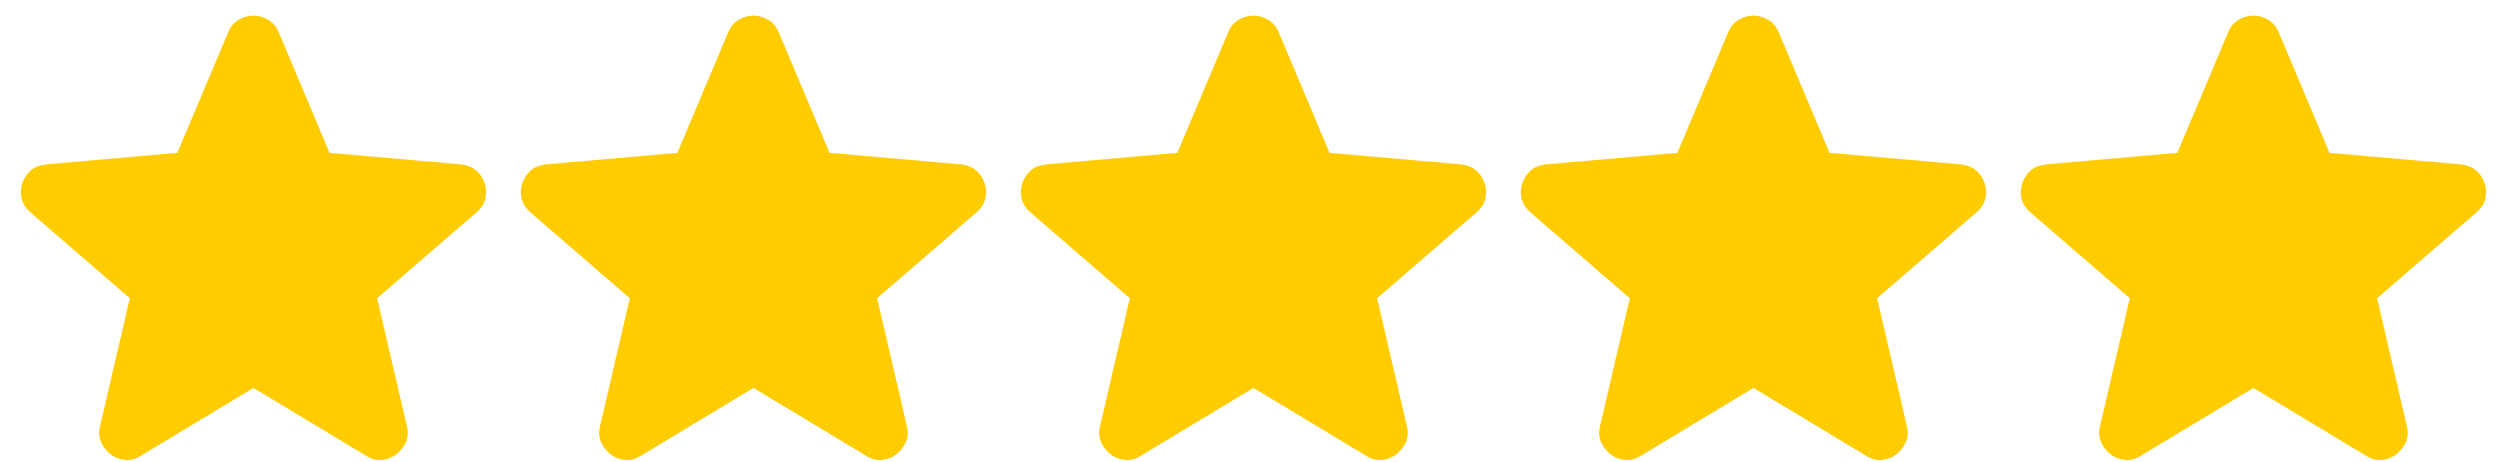 <?xml version="1.0" encoding="UTF-8"?> <svg xmlns="http://www.w3.org/2000/svg" width="92" height="17" viewBox="0 0 92 17" fill="none"><path d="M9.327 14.275L5.177 16.775C4.994 16.892 4.802 16.942 4.602 16.925C4.402 16.909 4.227 16.842 4.077 16.725C3.927 16.608 3.811 16.463 3.727 16.288C3.644 16.113 3.627 15.918 3.677 15.7L4.777 10.975L1.102 7.8C0.936 7.65 0.832 7.479 0.79 7.287C0.749 7.095 0.761 6.908 0.827 6.725C0.893 6.543 0.993 6.393 1.127 6.275C1.261 6.158 1.445 6.083 1.677 6.05L6.527 5.625L8.402 1.175C8.486 0.975 8.615 0.825 8.79 0.725C8.966 0.625 9.145 0.575 9.327 0.575C9.51 0.575 9.689 0.625 9.864 0.725C10.04 0.825 10.169 0.975 10.252 1.175L12.127 5.625L16.977 6.05C17.211 6.084 17.394 6.159 17.527 6.275C17.661 6.392 17.761 6.542 17.828 6.725C17.894 6.909 17.907 7.096 17.866 7.288C17.824 7.48 17.72 7.651 17.552 7.8L13.877 10.975L14.977 15.7C15.027 15.917 15.011 16.113 14.928 16.288C14.844 16.463 14.727 16.609 14.578 16.725C14.428 16.841 14.252 16.908 14.053 16.925C13.852 16.942 13.661 16.892 13.477 16.775L9.327 14.275Z" fill="#FFCC00"></path><path d="M27.727 14.275L23.577 16.775C23.394 16.892 23.202 16.942 23.002 16.925C22.802 16.909 22.627 16.842 22.477 16.725C22.327 16.608 22.211 16.463 22.127 16.288C22.044 16.113 22.027 15.918 22.077 15.7L23.177 10.975L19.502 7.8C19.336 7.65 19.232 7.479 19.19 7.287C19.149 7.095 19.161 6.908 19.227 6.725C19.293 6.543 19.393 6.393 19.527 6.275C19.661 6.158 19.845 6.083 20.077 6.05L24.927 5.625L26.802 1.175C26.886 0.975 27.015 0.825 27.19 0.725C27.366 0.625 27.545 0.575 27.727 0.575C27.91 0.575 28.089 0.625 28.264 0.725C28.44 0.825 28.569 0.975 28.652 1.175L30.527 5.625L35.377 6.05C35.611 6.084 35.794 6.159 35.927 6.275C36.061 6.392 36.161 6.542 36.227 6.725C36.294 6.909 36.307 7.096 36.265 7.288C36.224 7.48 36.12 7.651 35.952 7.8L32.277 10.975L33.377 15.7C33.427 15.917 33.411 16.113 33.327 16.288C33.244 16.463 33.127 16.609 32.977 16.725C32.827 16.841 32.652 16.908 32.452 16.925C32.252 16.942 32.061 16.892 31.877 16.775L27.727 14.275Z" fill="#FFCC00"></path><path d="M46.127 14.275L41.977 16.775C41.794 16.892 41.602 16.942 41.402 16.925C41.202 16.909 41.027 16.842 40.877 16.725C40.727 16.608 40.61 16.463 40.527 16.288C40.444 16.113 40.427 15.918 40.477 15.7L41.577 10.975L37.902 7.8C37.735 7.65 37.631 7.479 37.59 7.287C37.548 7.095 37.561 6.908 37.627 6.725C37.693 6.543 37.793 6.393 37.927 6.275C38.061 6.158 38.244 6.083 38.477 6.05L43.327 5.625L45.202 1.175C45.285 0.975 45.414 0.825 45.59 0.725C45.765 0.625 45.944 0.575 46.127 0.575C46.309 0.575 46.489 0.625 46.664 0.725C46.839 0.825 46.968 0.975 47.052 1.175L48.927 5.625L53.777 6.05C54.01 6.084 54.194 6.159 54.327 6.275C54.46 6.392 54.56 6.542 54.627 6.725C54.694 6.909 54.706 7.096 54.665 7.288C54.623 7.48 54.519 7.651 54.352 7.8L50.677 10.975L51.777 15.7C51.827 15.917 51.81 16.113 51.727 16.288C51.644 16.463 51.527 16.609 51.377 16.725C51.227 16.841 51.052 16.908 50.852 16.925C50.652 16.942 50.46 16.892 50.277 16.775L46.127 14.275Z" fill="#FFCC00"></path><path d="M64.527 14.275L60.377 16.775C60.193 16.892 60.002 16.942 59.802 16.925C59.602 16.909 59.427 16.842 59.277 16.725C59.127 16.608 59.01 16.463 58.927 16.288C58.843 16.113 58.827 15.918 58.877 15.7L59.977 10.975L56.302 7.8C56.135 7.65 56.031 7.479 55.99 7.287C55.948 7.095 55.961 6.908 56.027 6.725C56.093 6.543 56.193 6.393 56.327 6.275C56.461 6.158 56.644 6.083 56.877 6.05L61.727 5.625L63.602 1.175C63.685 0.975 63.814 0.825 63.99 0.725C64.165 0.625 64.344 0.575 64.527 0.575C64.709 0.575 64.888 0.625 65.064 0.725C65.239 0.825 65.368 0.975 65.452 1.175L67.327 5.625L72.177 6.05C72.41 6.084 72.593 6.159 72.727 6.275C72.86 6.392 72.96 6.542 73.027 6.725C73.093 6.909 73.106 7.096 73.065 7.288C73.023 7.48 72.919 7.651 72.752 7.8L69.077 10.975L70.177 15.7C70.227 15.917 70.21 16.113 70.127 16.288C70.043 16.463 69.927 16.609 69.777 16.725C69.627 16.841 69.452 16.908 69.252 16.925C69.052 16.942 68.86 16.892 68.677 16.775L64.527 14.275Z" fill="#FFCC00"></path><path d="M82.926 14.275L78.776 16.775C78.593 16.892 78.401 16.942 78.201 16.925C78.001 16.909 77.826 16.842 77.676 16.725C77.526 16.608 77.409 16.463 77.326 16.288C77.243 16.113 77.226 15.918 77.276 15.7L78.376 10.975L74.701 7.8C74.534 7.65 74.43 7.479 74.389 7.287C74.348 7.095 74.36 6.908 74.426 6.725C74.492 6.543 74.592 6.393 74.726 6.275C74.86 6.158 75.043 6.083 75.276 6.05L80.126 5.625L82.001 1.175C82.084 0.975 82.214 0.825 82.389 0.725C82.564 0.625 82.743 0.575 82.926 0.575C83.109 0.575 83.288 0.625 83.463 0.725C83.638 0.825 83.768 0.975 83.851 1.175L85.726 5.625L90.576 6.05C90.809 6.084 90.993 6.159 91.126 6.275C91.259 6.392 91.359 6.542 91.426 6.725C91.493 6.909 91.505 7.096 91.464 7.288C91.423 7.48 91.318 7.651 91.151 7.8L87.476 10.975L88.576 15.7C88.626 15.917 88.609 16.113 88.526 16.288C88.443 16.463 88.326 16.609 88.176 16.725C88.026 16.841 87.851 16.908 87.651 16.925C87.451 16.942 87.259 16.892 87.076 16.775L82.926 14.275Z" fill="#FFCC00"></path></svg> 